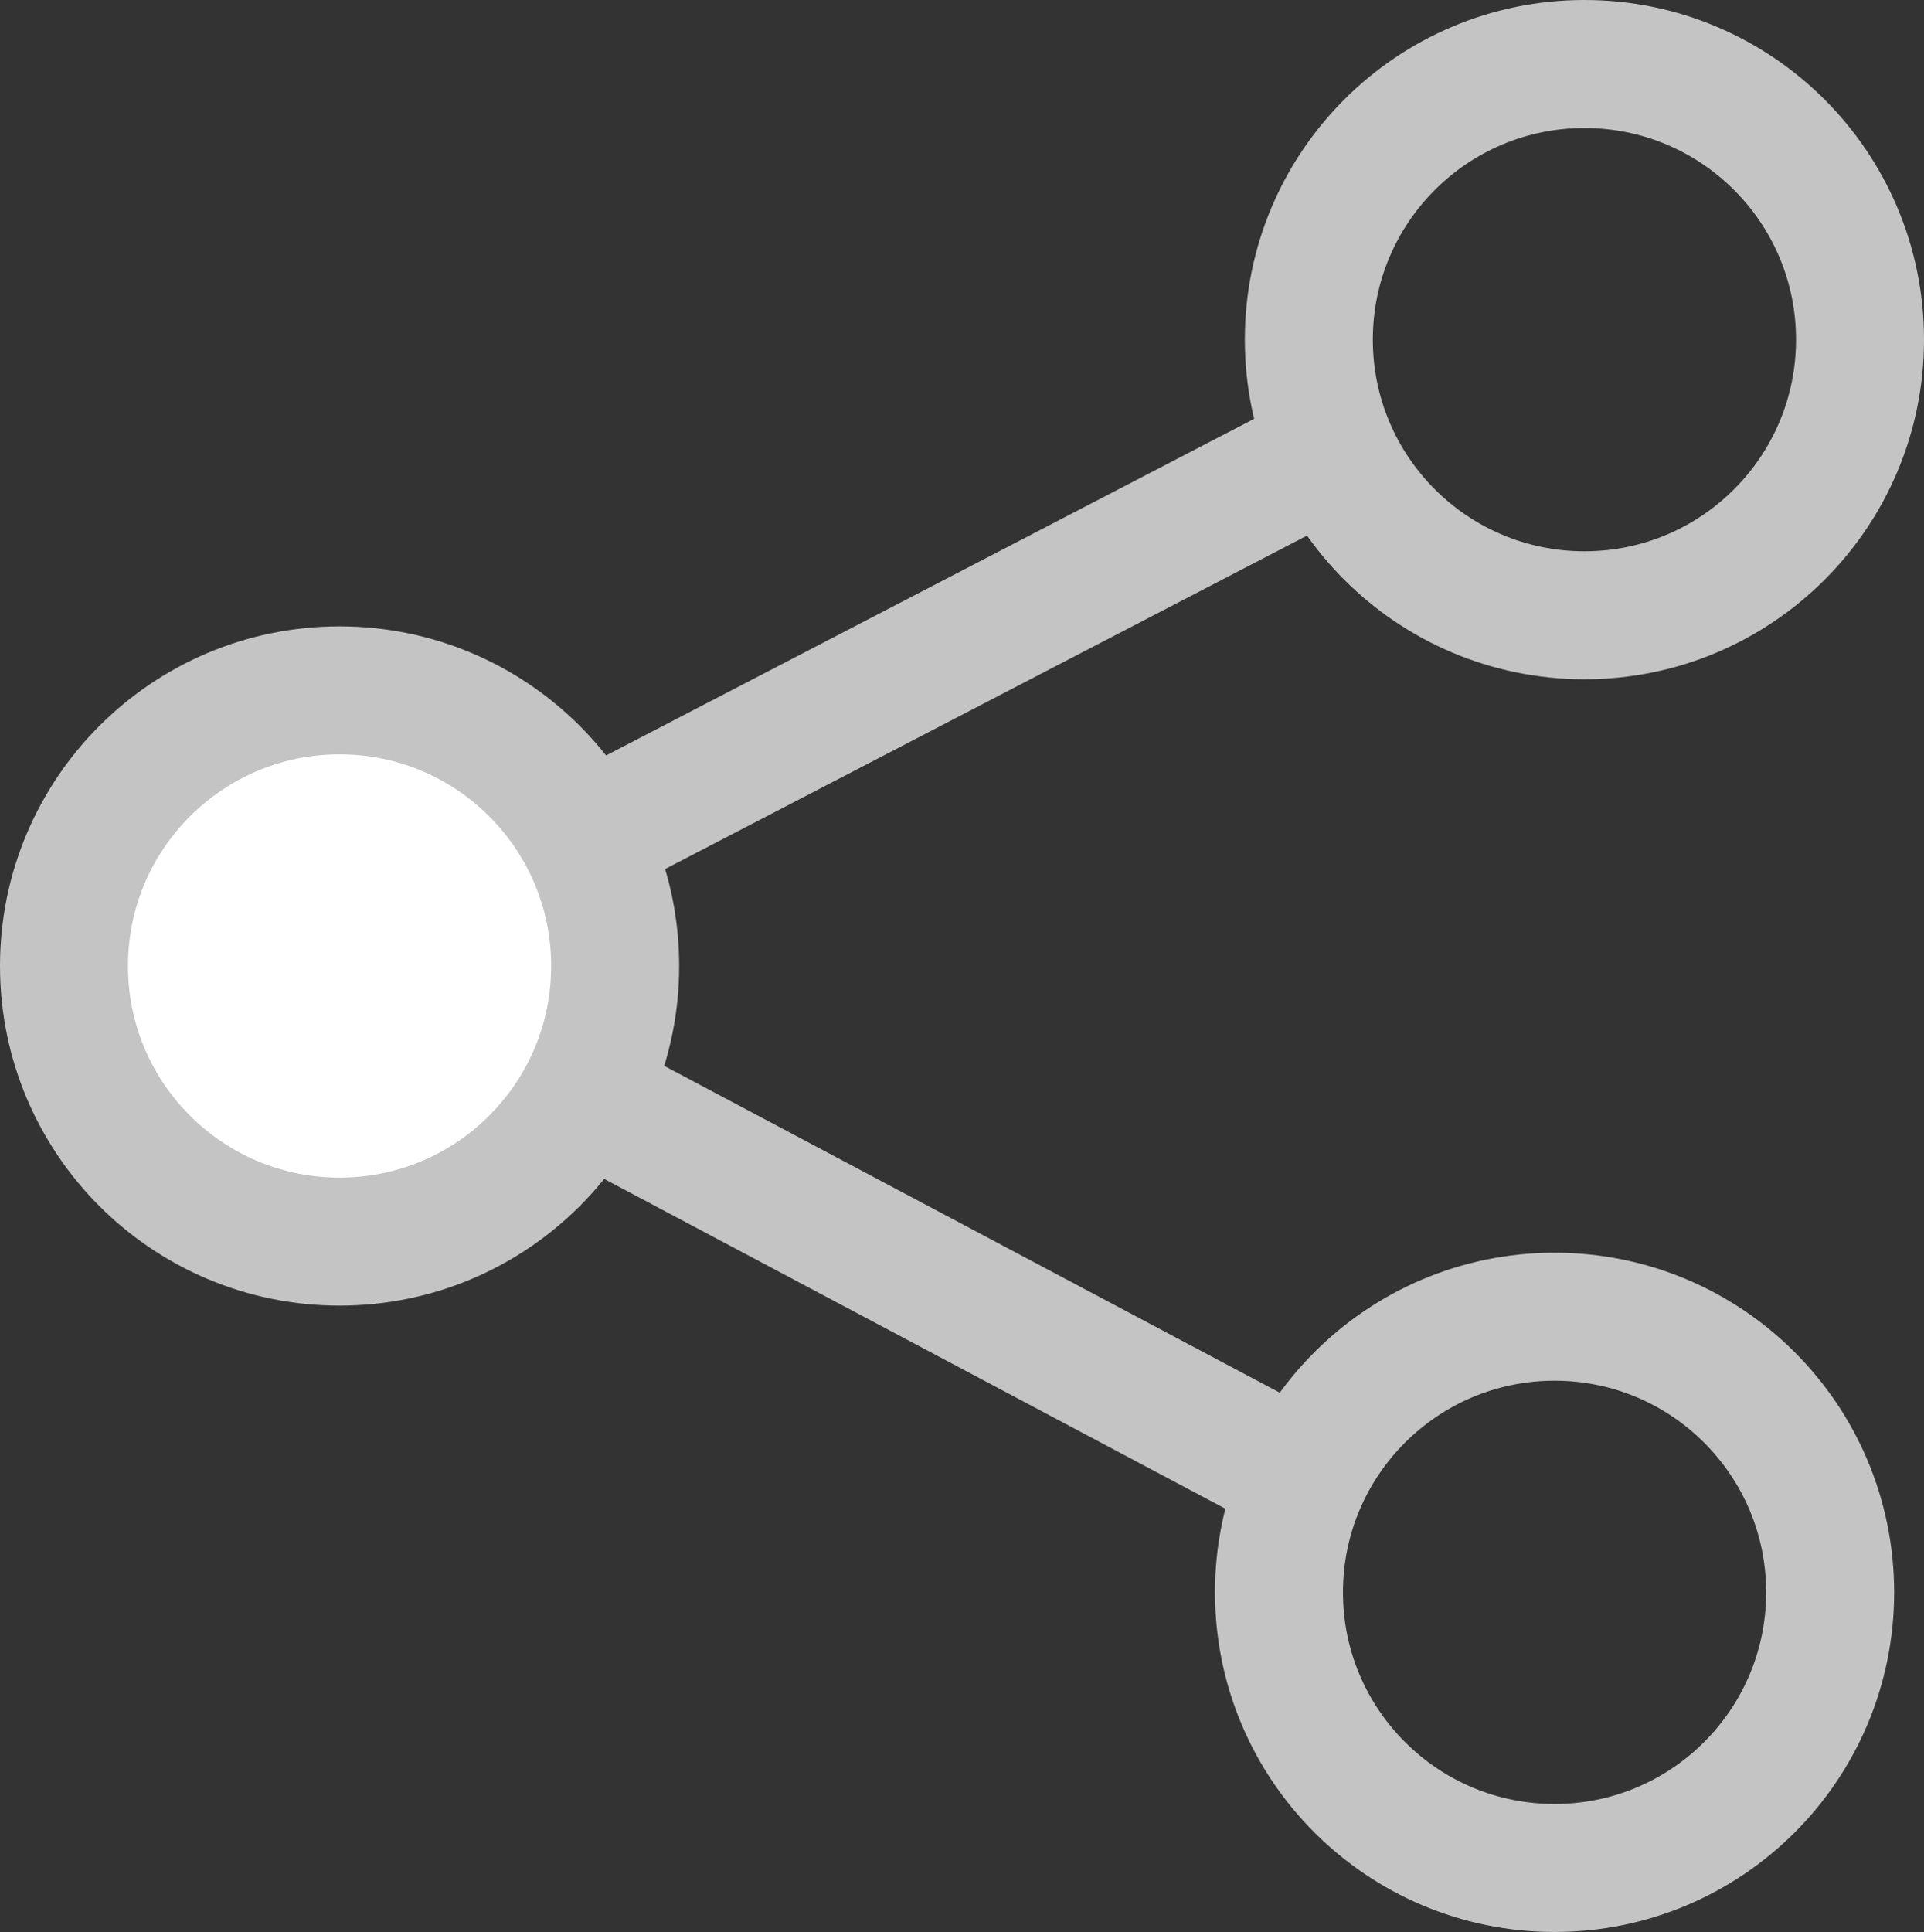 <?xml version="1.0" encoding="utf-8"?>
<!-- Generator: Adobe Illustrator 25.2.3, SVG Export Plug-In . SVG Version: 6.00 Build 0)  -->
<svg version="1.1" id="Layer_2" xmlns="http://www.w3.org/2000/svg" xmlns:xlink="http://www.w3.org/1999/xlink" x="0px" y="0px"
	 viewBox="0 0 22.55 22.64" style="enable-background:new 0 0 22.55 22.64;" xml:space="preserve">
<rect x="0" y="0" width="22.55" height="22.64" fill="#333333" stroke="none"/>
<style type="text/css">
	.st0{fill:none;stroke:#C4C4C4;stroke-width:1.5;stroke-linejoin:round;stroke-miterlimit:10;}
	.st1{fill:#FFFFFF;stroke:#C4C4C4;stroke-width:1.5;stroke-linejoin:round;stroke-miterlimit:10;}
</style>
<g>
	<polyline class="st0" points="15.61,5.28 3.98,11.32 15.34,17.35 	"/>
	<circle class="st1" cx="3.98" cy="11.32" r="3.23"/>
	<circle class="st0" cx="18.57" cy="3.98" r="3.23"/>
	<circle class="st0" cx="18.22" cy="18.66" r="3.23"/>
</g>
</svg>

